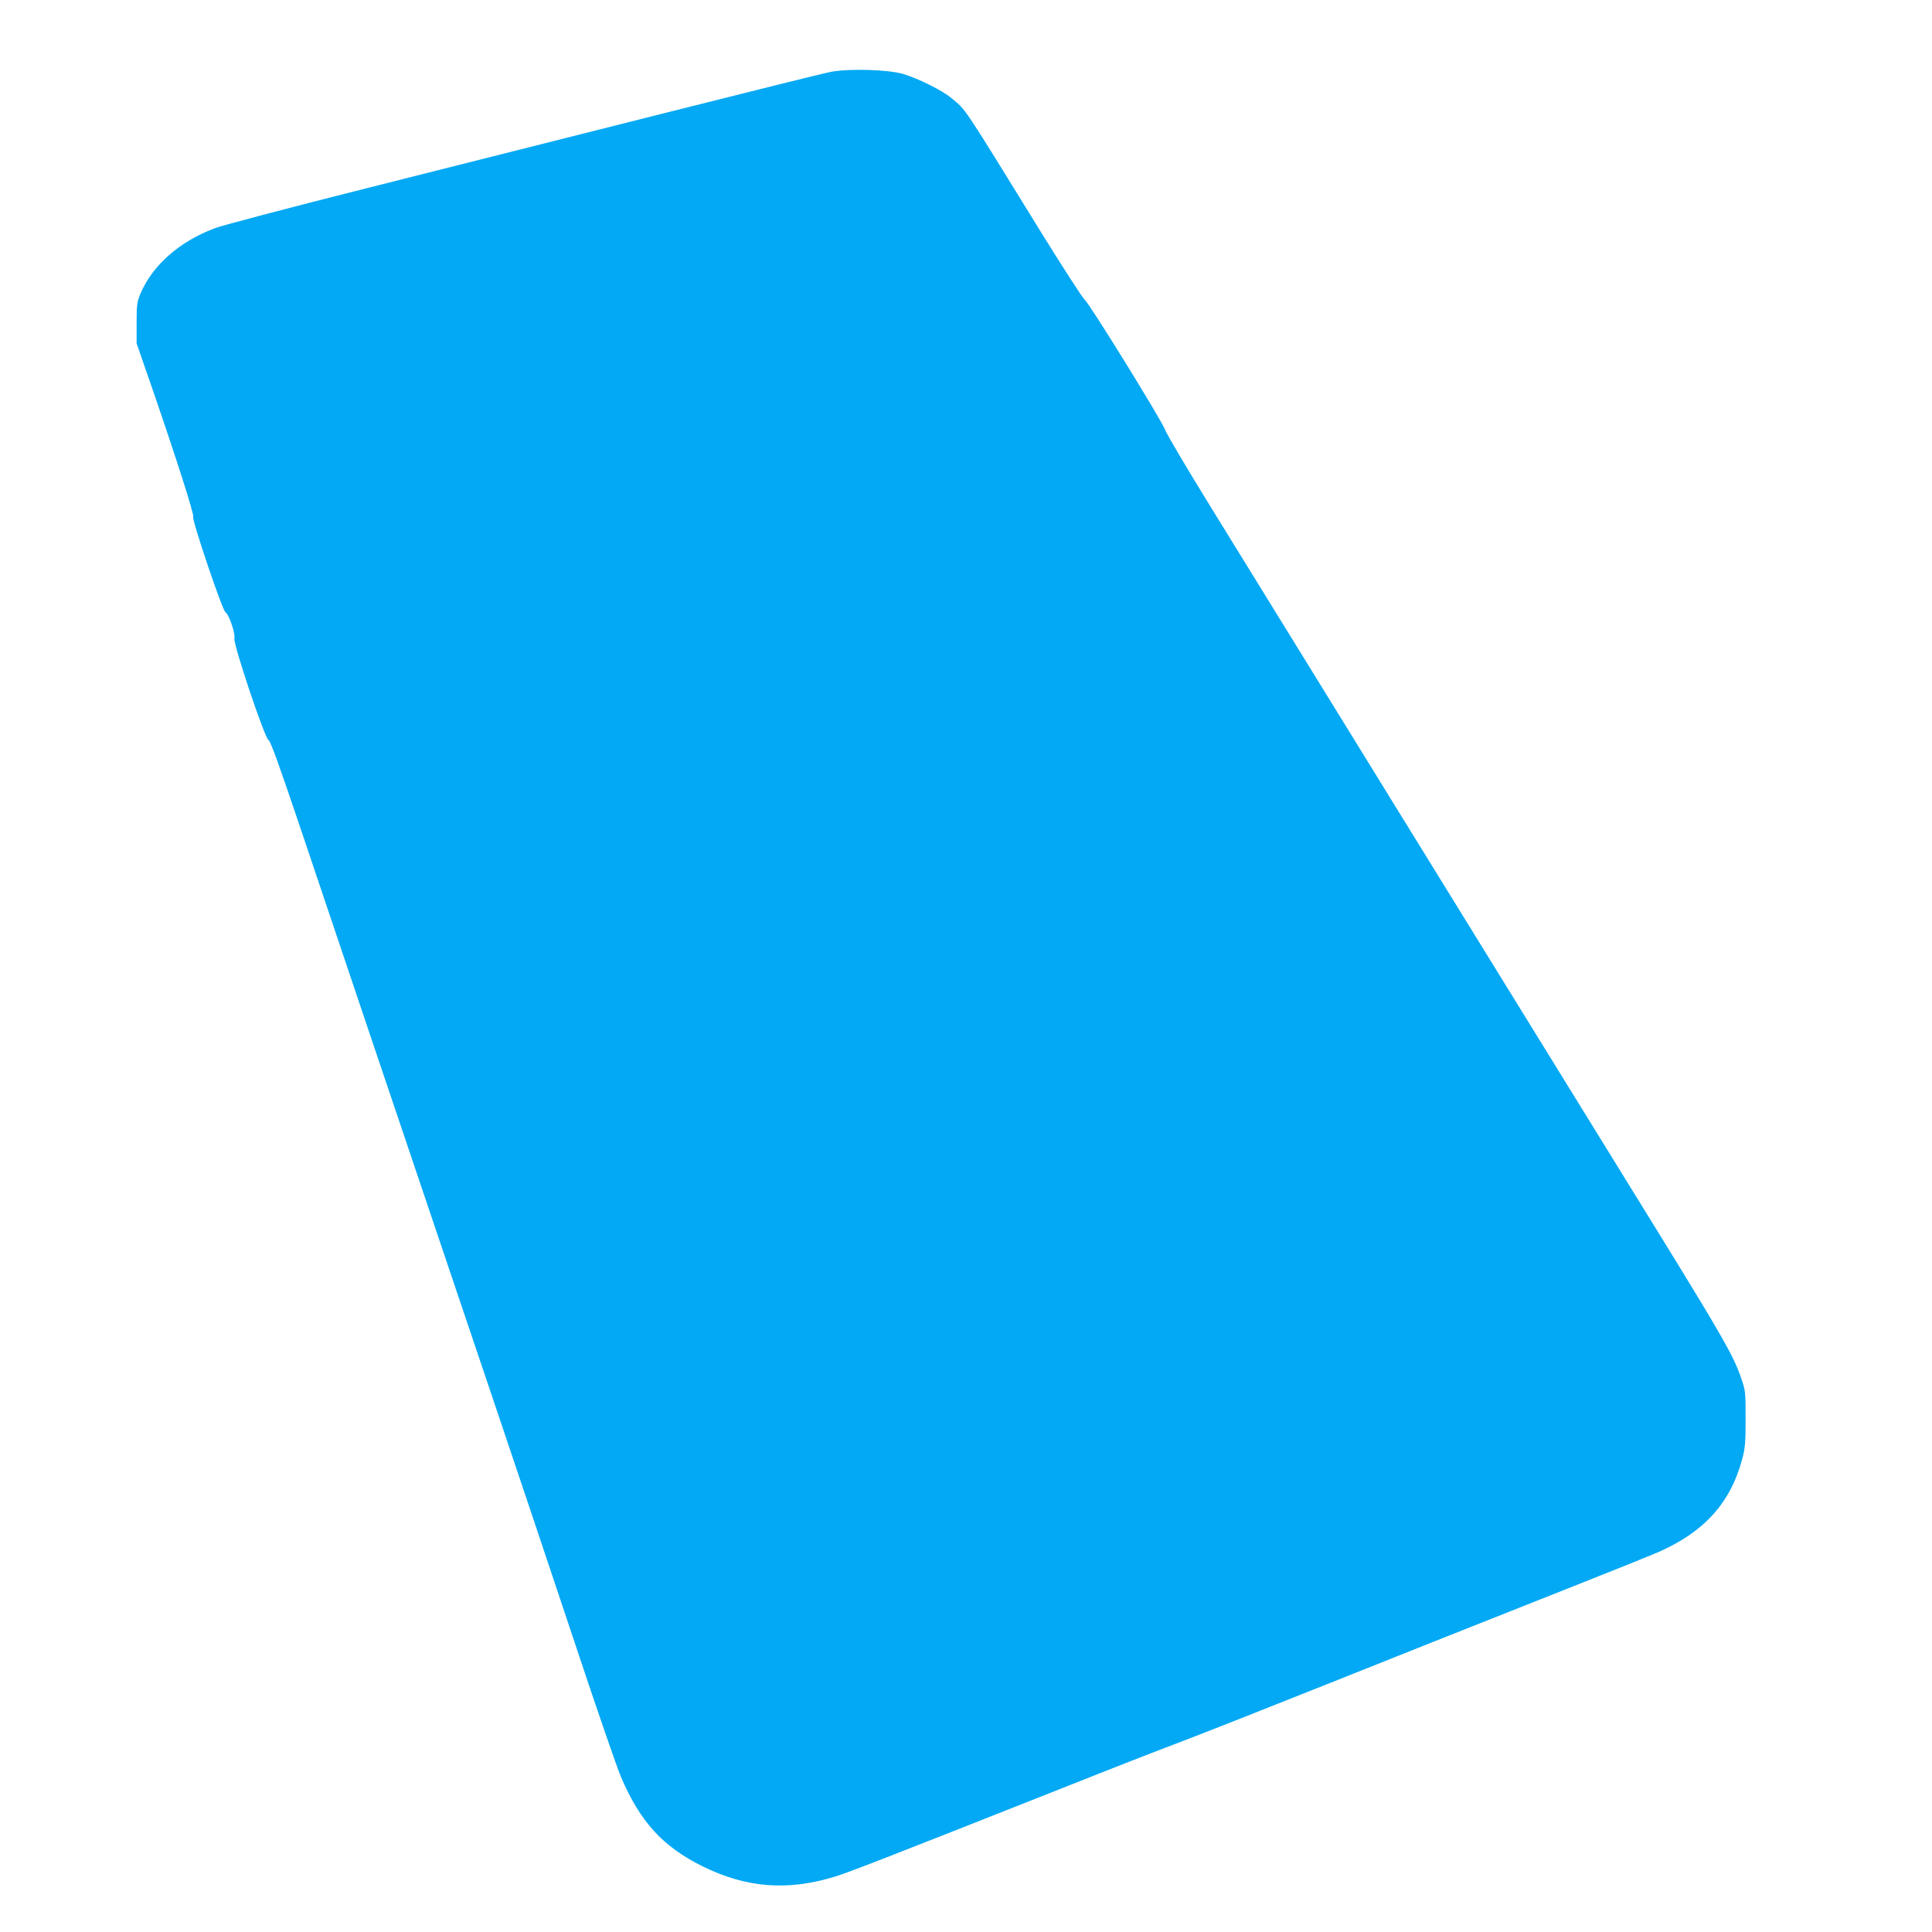 <?xml version="1.0" standalone="no"?>
<!DOCTYPE svg PUBLIC "-//W3C//DTD SVG 20010904//EN"
 "http://www.w3.org/TR/2001/REC-SVG-20010904/DTD/svg10.dtd">
<svg version="1.0" xmlns="http://www.w3.org/2000/svg"
 width="1280pt" height="1280pt" viewBox="0 0 1280 1280"
 preserveAspectRatio="xMidYMid meet">
<g transform="translate(0,1280) scale(0.1,-0.1)"
fill="#03a9f4" stroke="none">
<path d="M5505 12324 c-44 -8 -550 -134 -1125 -279 -575 -145 -1454 -367
-1955 -493 -500 -126 -952 -245 -1002 -264 -235 -89 -411 -244 -492 -432 -23
-56 -26 -73 -26 -196 l0 -135 99 -285 c170 -494 285 -854 276 -865 -11 -13
191 -614 213 -630 25 -18 67 -141 60 -175 -8 -40 203 -667 226 -673 12 -3 74
-175 218 -603 183 -545 593 -1761 1310 -3884 146 -432 376 -1120 513 -1530
136 -410 269 -794 295 -855 127 -296 277 -460 540 -590 290 -143 560 -164 874
-69 84 25 326 119 1506 586 319 127 650 256 736 288 147 55 709 277 1044 411
231 93 1067 425 1595 634 261 103 519 207 573 230 307 135 480 325 559 616 20
74 23 107 23 269 0 183 0 186 -33 280 -47 136 -126 274 -524 920 -195 316
-682 1106 -1083 1755 -401 649 -929 1506 -1175 1905 -246 399 -575 932 -731
1185 -156 253 -291 481 -299 506 -21 59 -494 826 -534 864 -18 17 -148 219
-291 450 -526 853 -492 802 -589 883 -62 53 -224 133 -326 163 -99 28 -355 36
-475 13z"/>
</g>
</svg>
